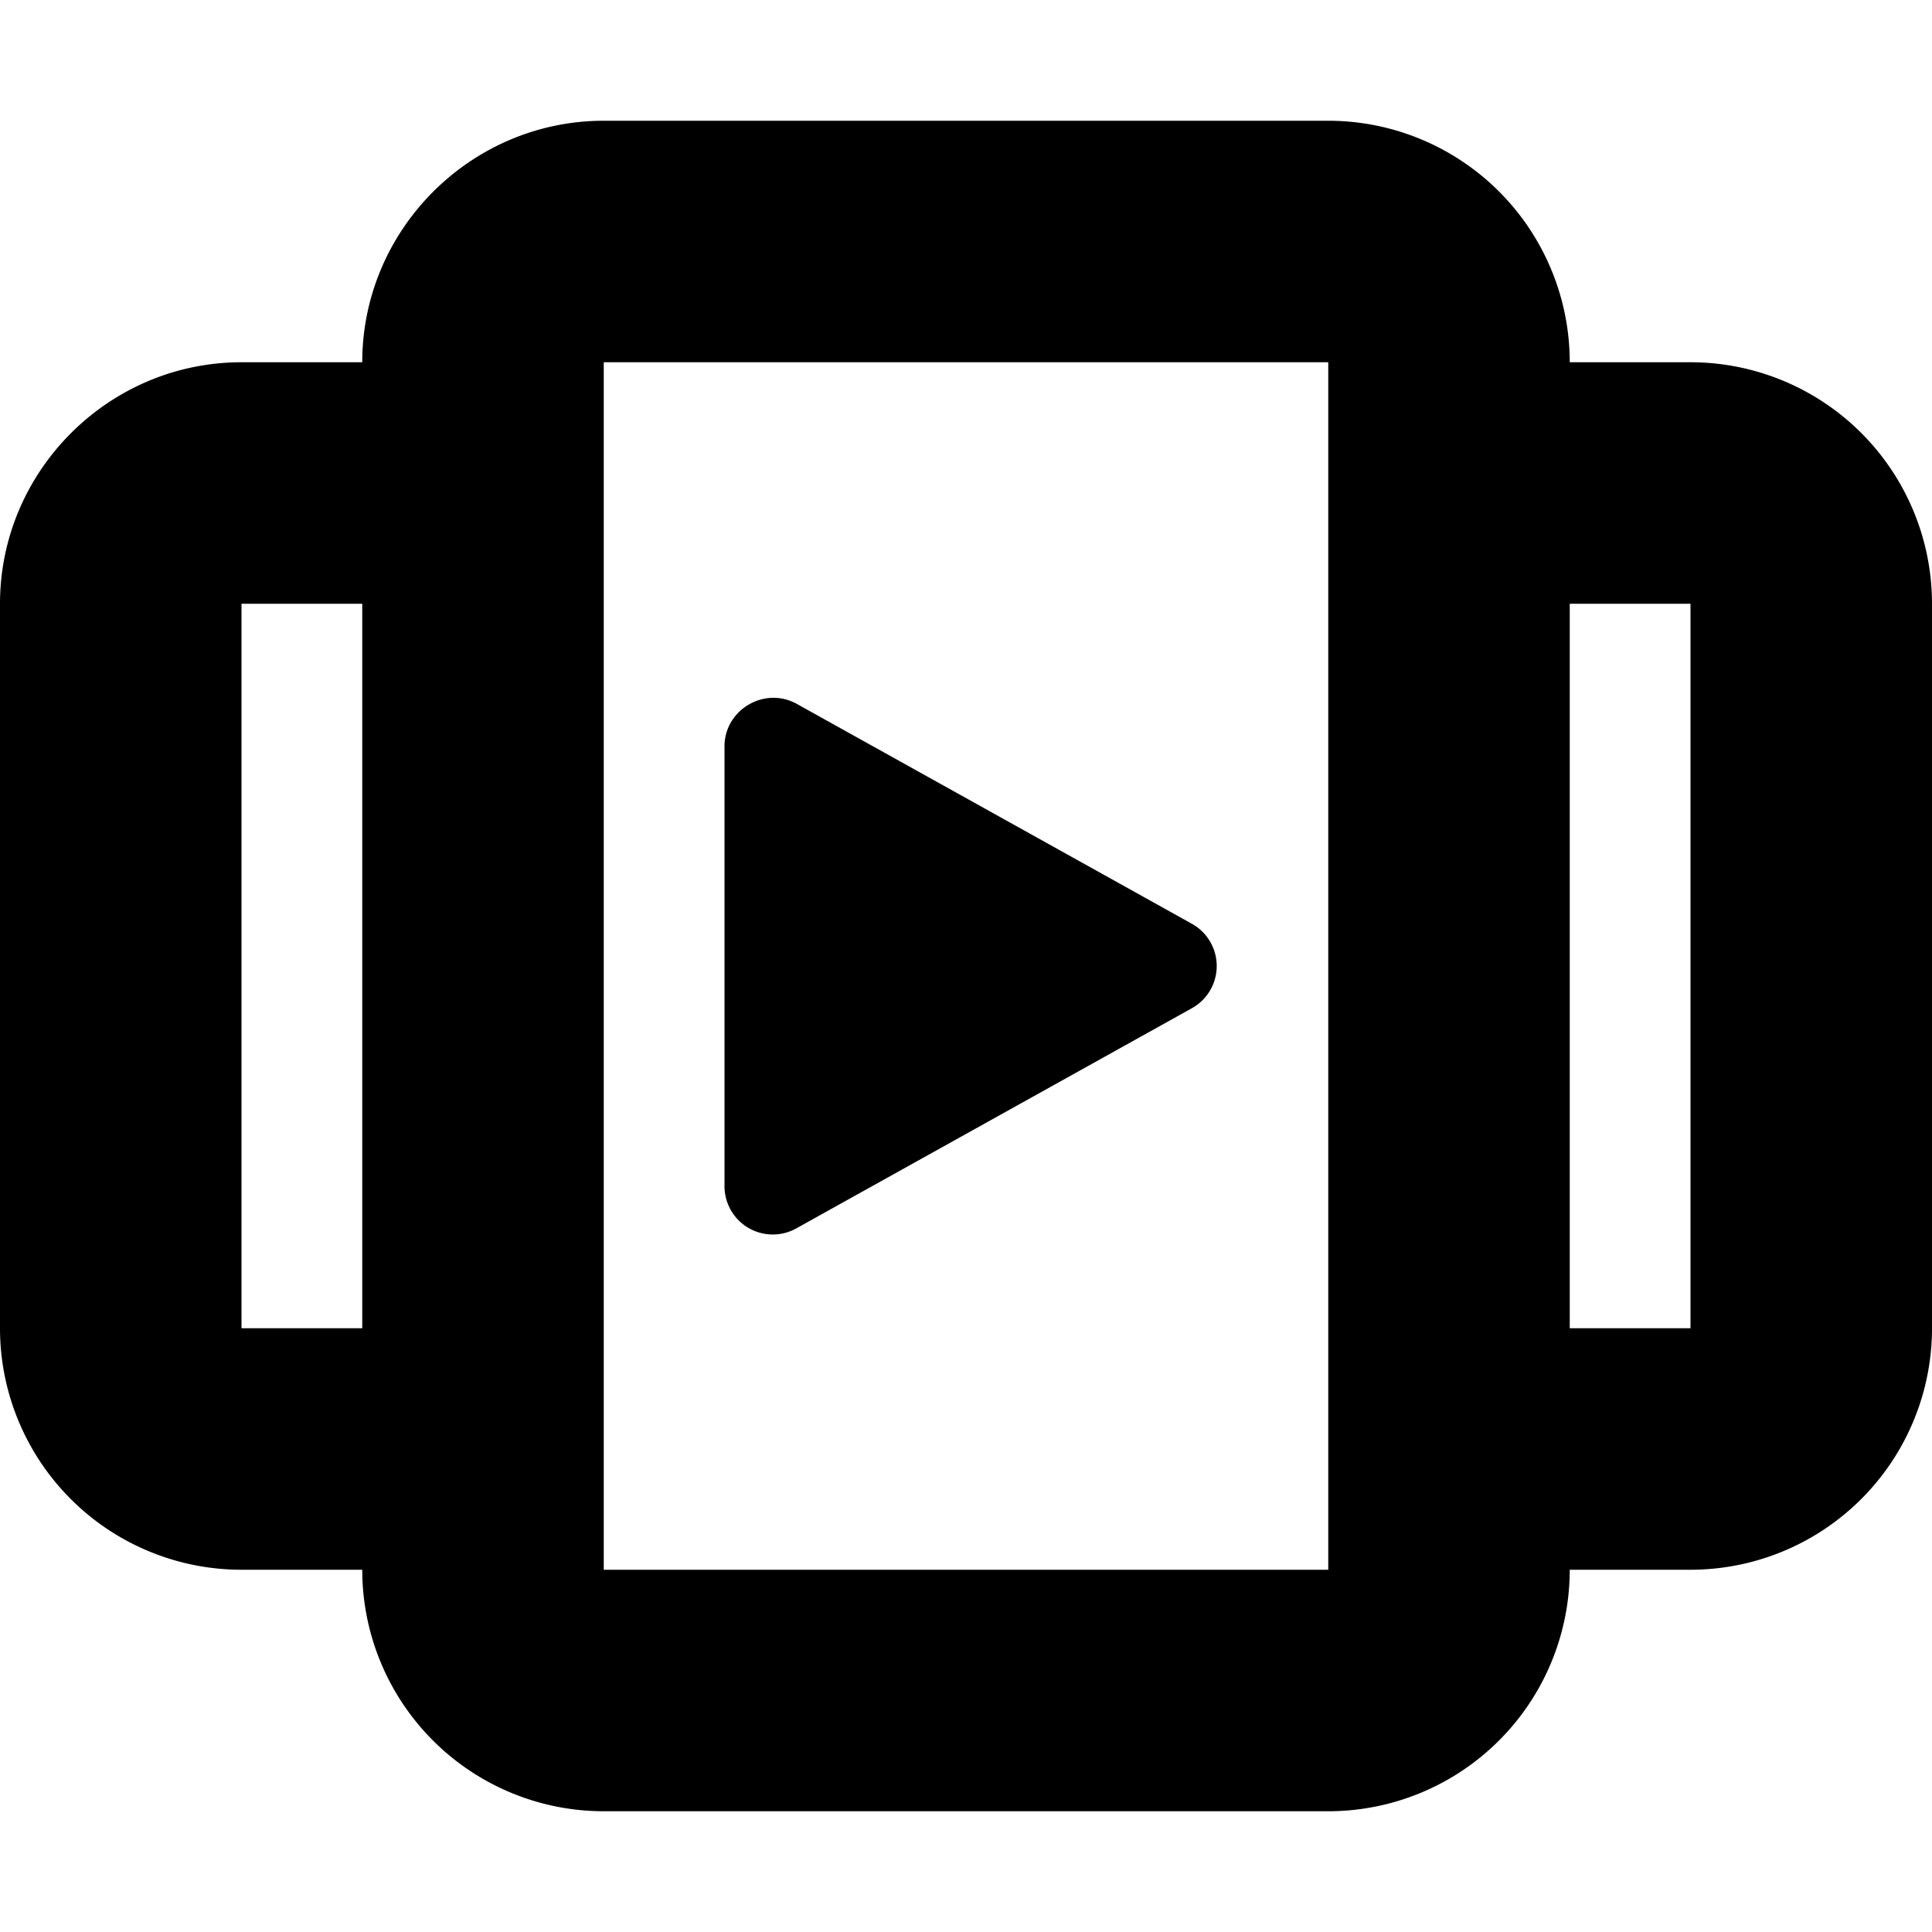 <svg width="16" height="16" viewBox="0 0 16 16" xmlns="http://www.w3.org/2000/svg">
  <path d="M9.87 7.65a.4.4 0 0 1 0 .7L6.6 10.17A.4.4 0 0 1 6 9.82V6.18c0-.3.33-.5.6-.35l3.27 1.82Z"/>
  <path fill-rule="evenodd" clip-rule="evenodd" d="M3 3c0-1.1.9-2 2-2h6a2 2 0 0 1 2 2h1a2 2 0 0 1 2 2v6a2 2 0 0 1-2 2h-1a2 2 0 0 1-2 2H5a2 2 0 0 1-2-2H2a2 2 0 0 1-2-2V5c0-1.1.9-2 2-2h1Zm2 0h6v10H5V3ZM3 5H2v6h1V5Zm10 6h1V5h-1v6Z"/>
</svg>
